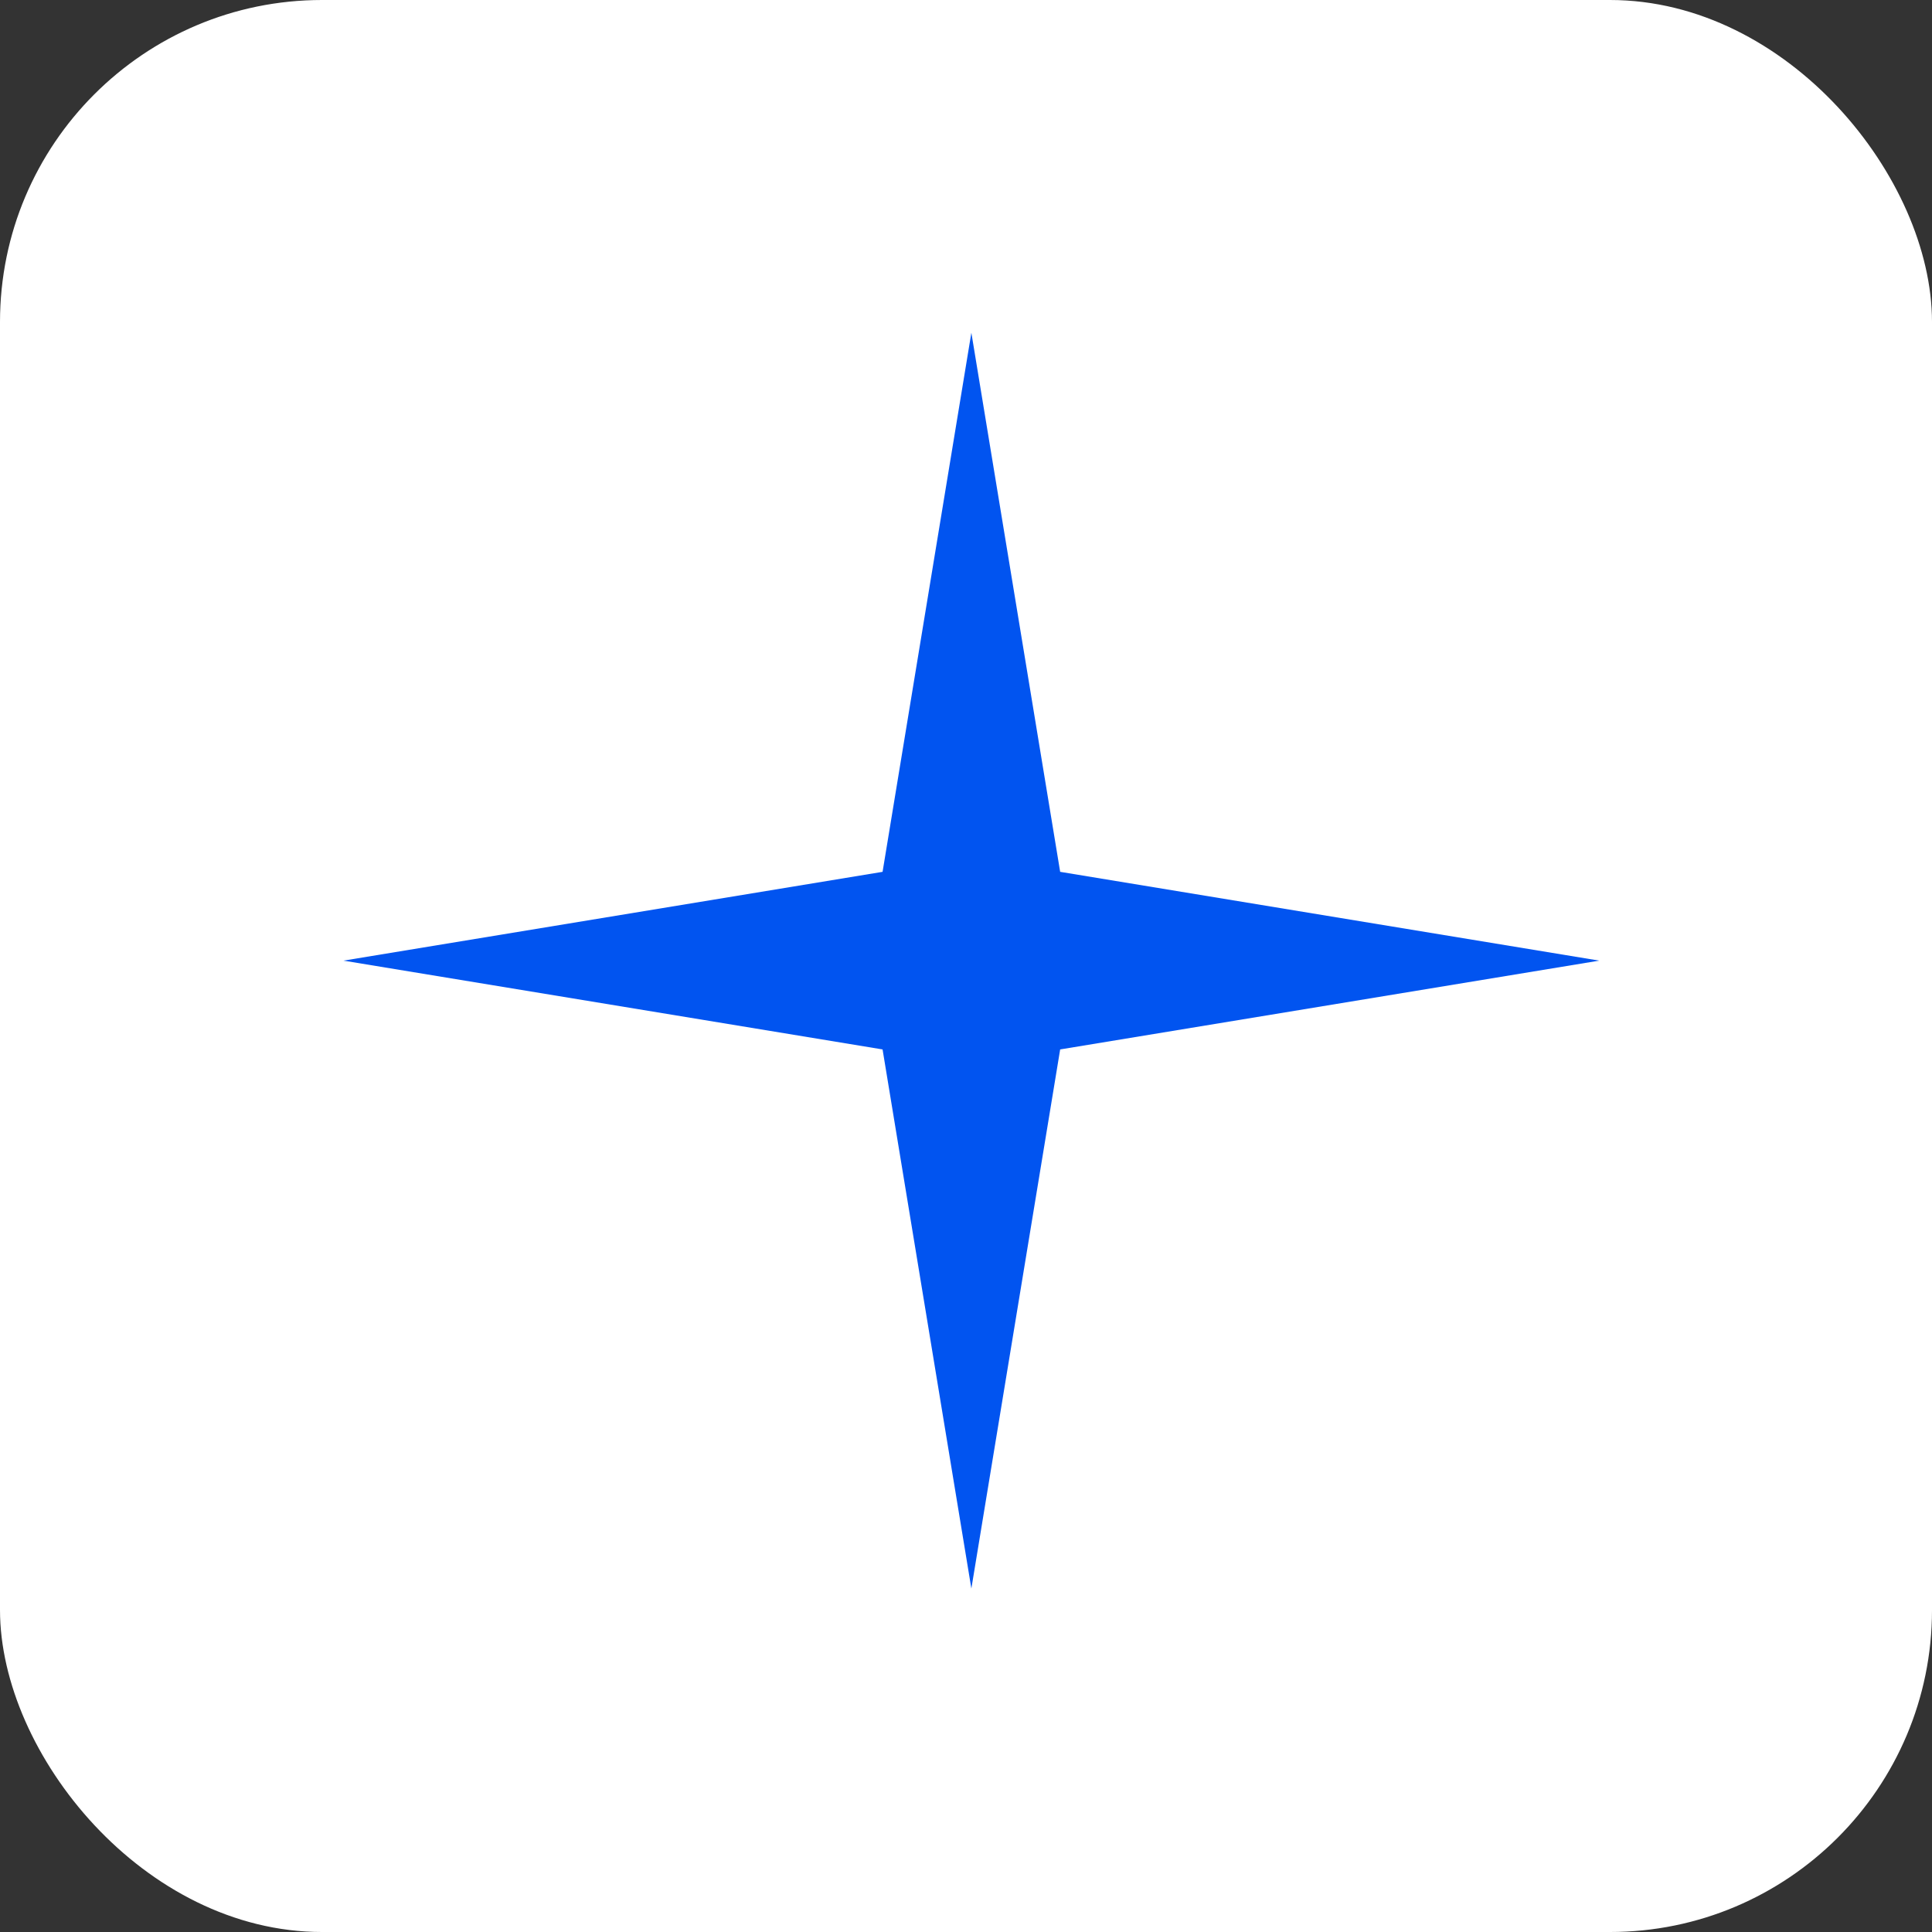 <?xml version="1.0" encoding="UTF-8"?> <svg xmlns="http://www.w3.org/2000/svg" width="180" height="180" viewBox="0 0 180 180" fill="none"><rect x="0" y="0" width="180" height="180" fill="#333333" stroke="none"/><rect width="180" height="180" rx="30" fill="white"></rect><path d="M90.5 31L98.773 81.227L149 89.5L98.773 97.773L90.5 148L82.227 97.773L32 89.5L82.227 81.227L90.5 31Z" fill="#0154F0"></path></svg> 